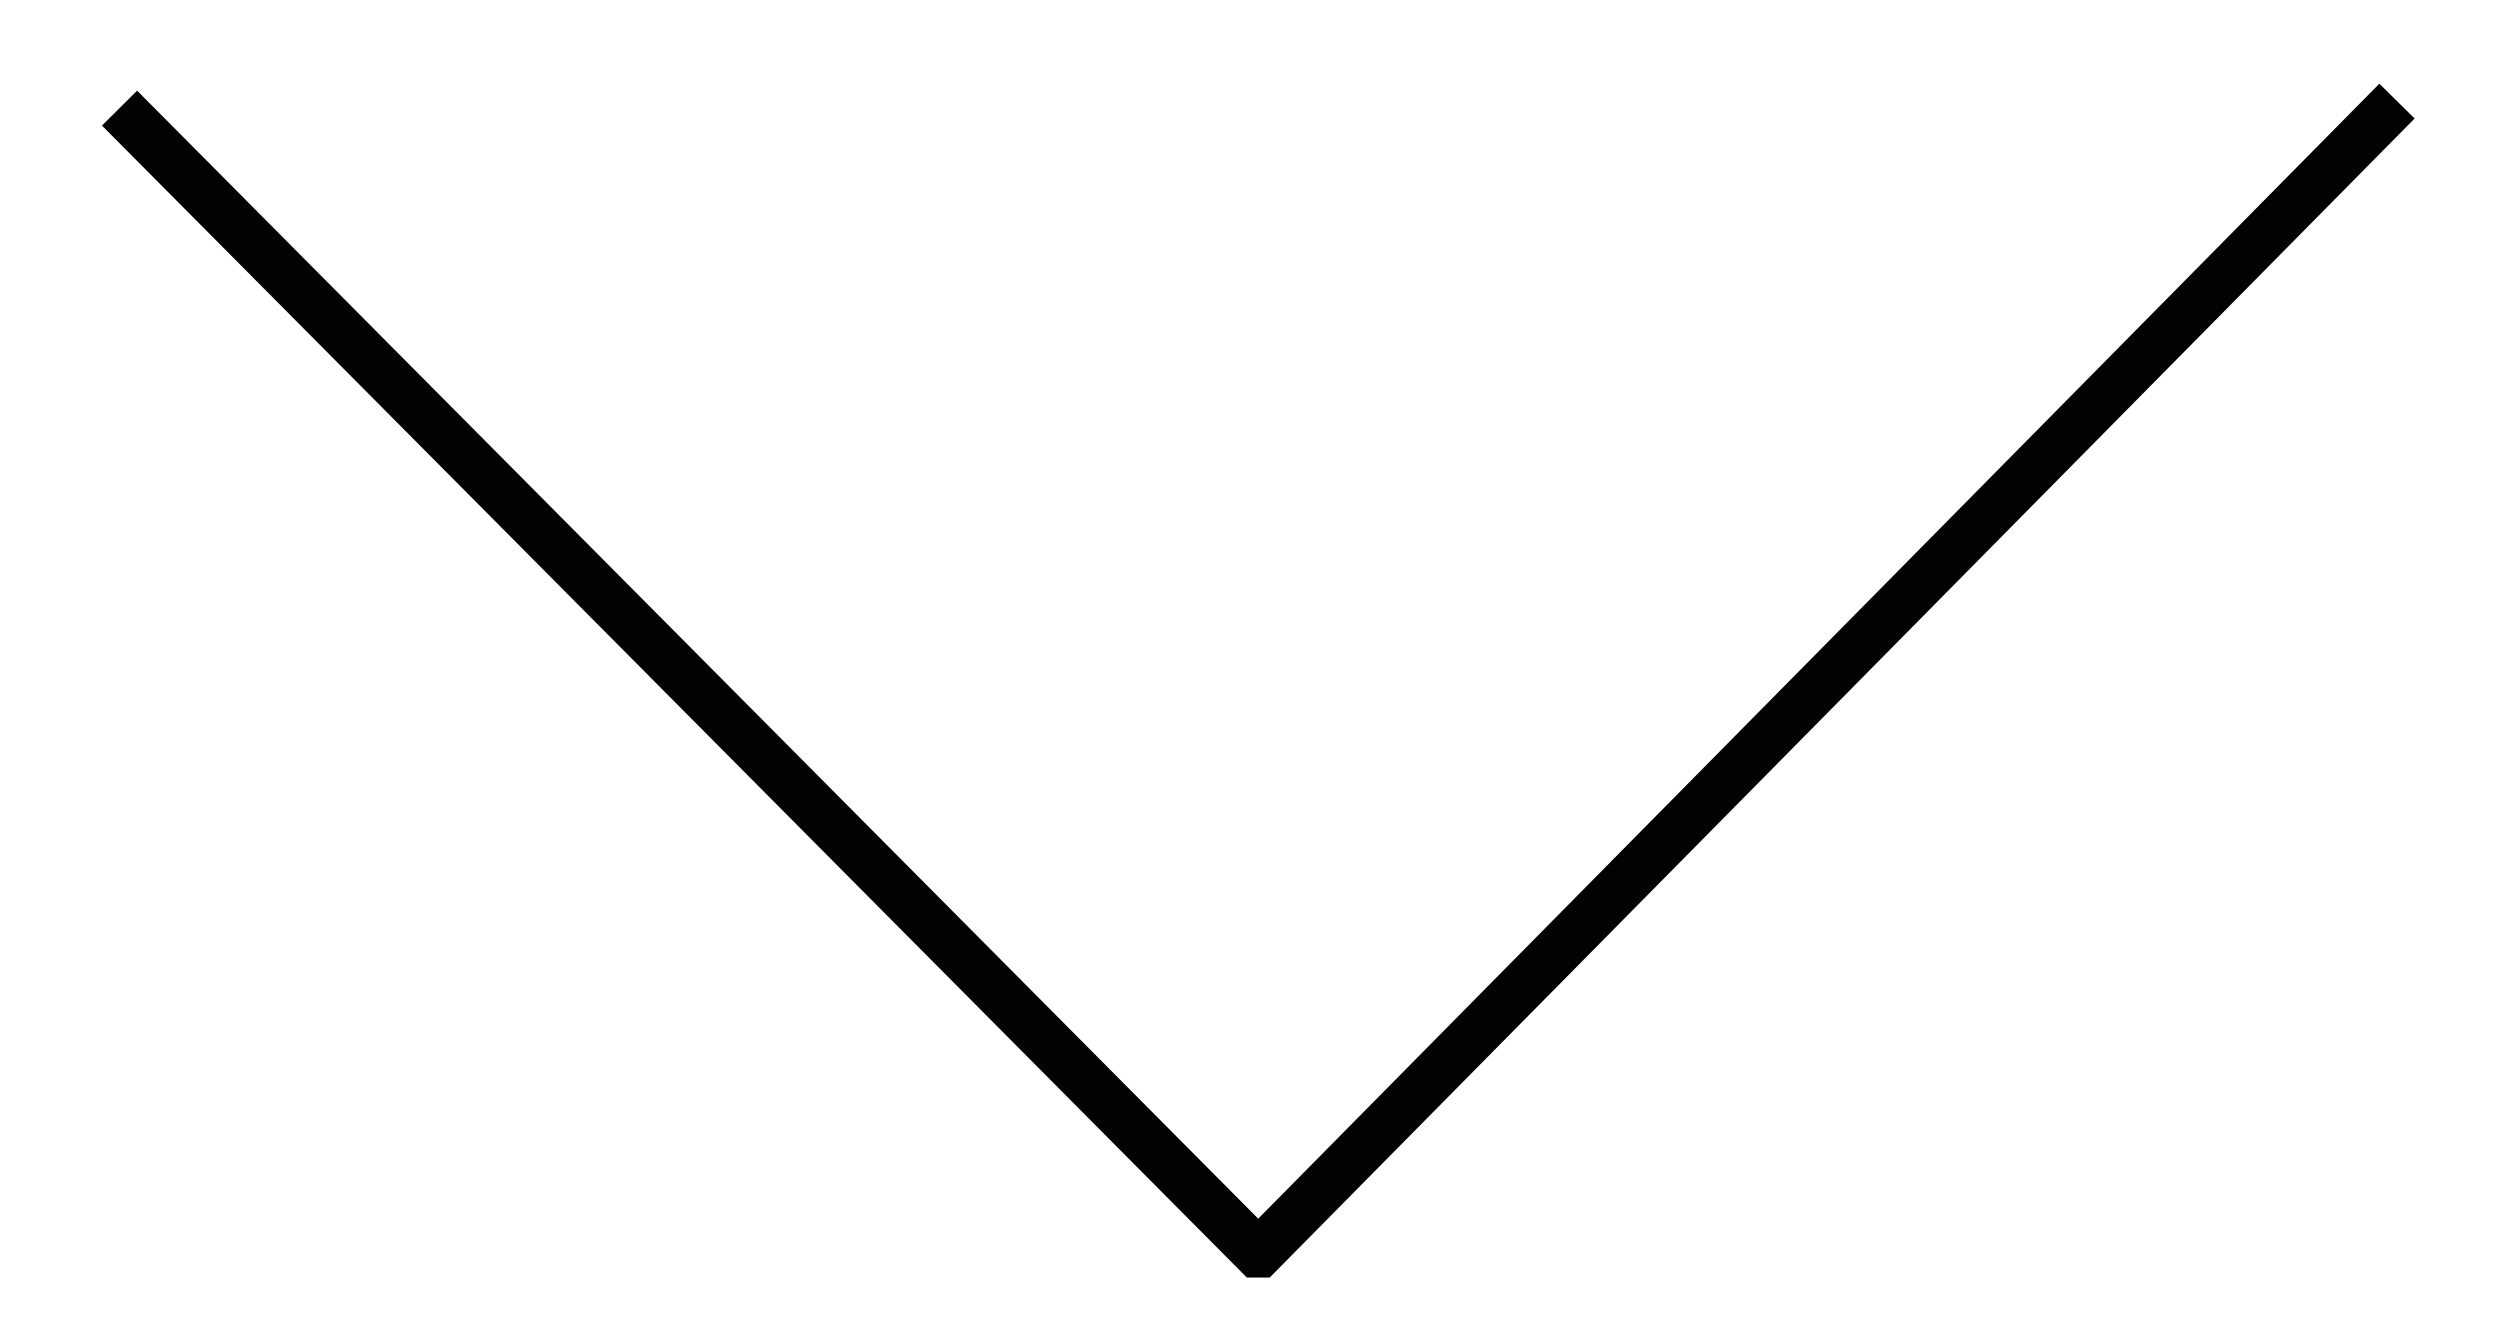 <?xml version="1.0" encoding="utf-8"?>
<!-- Generator: Adobe Illustrator 15.0.0, SVG Export Plug-In . SVG Version: 6.00 Build 0)  -->
<!DOCTYPE svg PUBLIC "-//W3C//DTD SVG 1.1//EN" "http://www.w3.org/Graphics/SVG/1.1/DTD/svg11.dtd">
<svg version="1.1" id="Layer_1" xmlns="http://www.w3.org/2000/svg" xmlns:xlink="http://www.w3.org/1999/xlink" x="0px" y="0px"
	 width="151.334px" height="80.667px" viewBox="0 0 151.334 80.667" enable-background="new 0 0 151.334 80.667"
	 xml:space="preserve">
<polyline fill="none" stroke="#020202" stroke-width="3" points="145.098,6.12 76.235,75.833 76.099,75.833 7.236,6.544 "/>
</svg>
